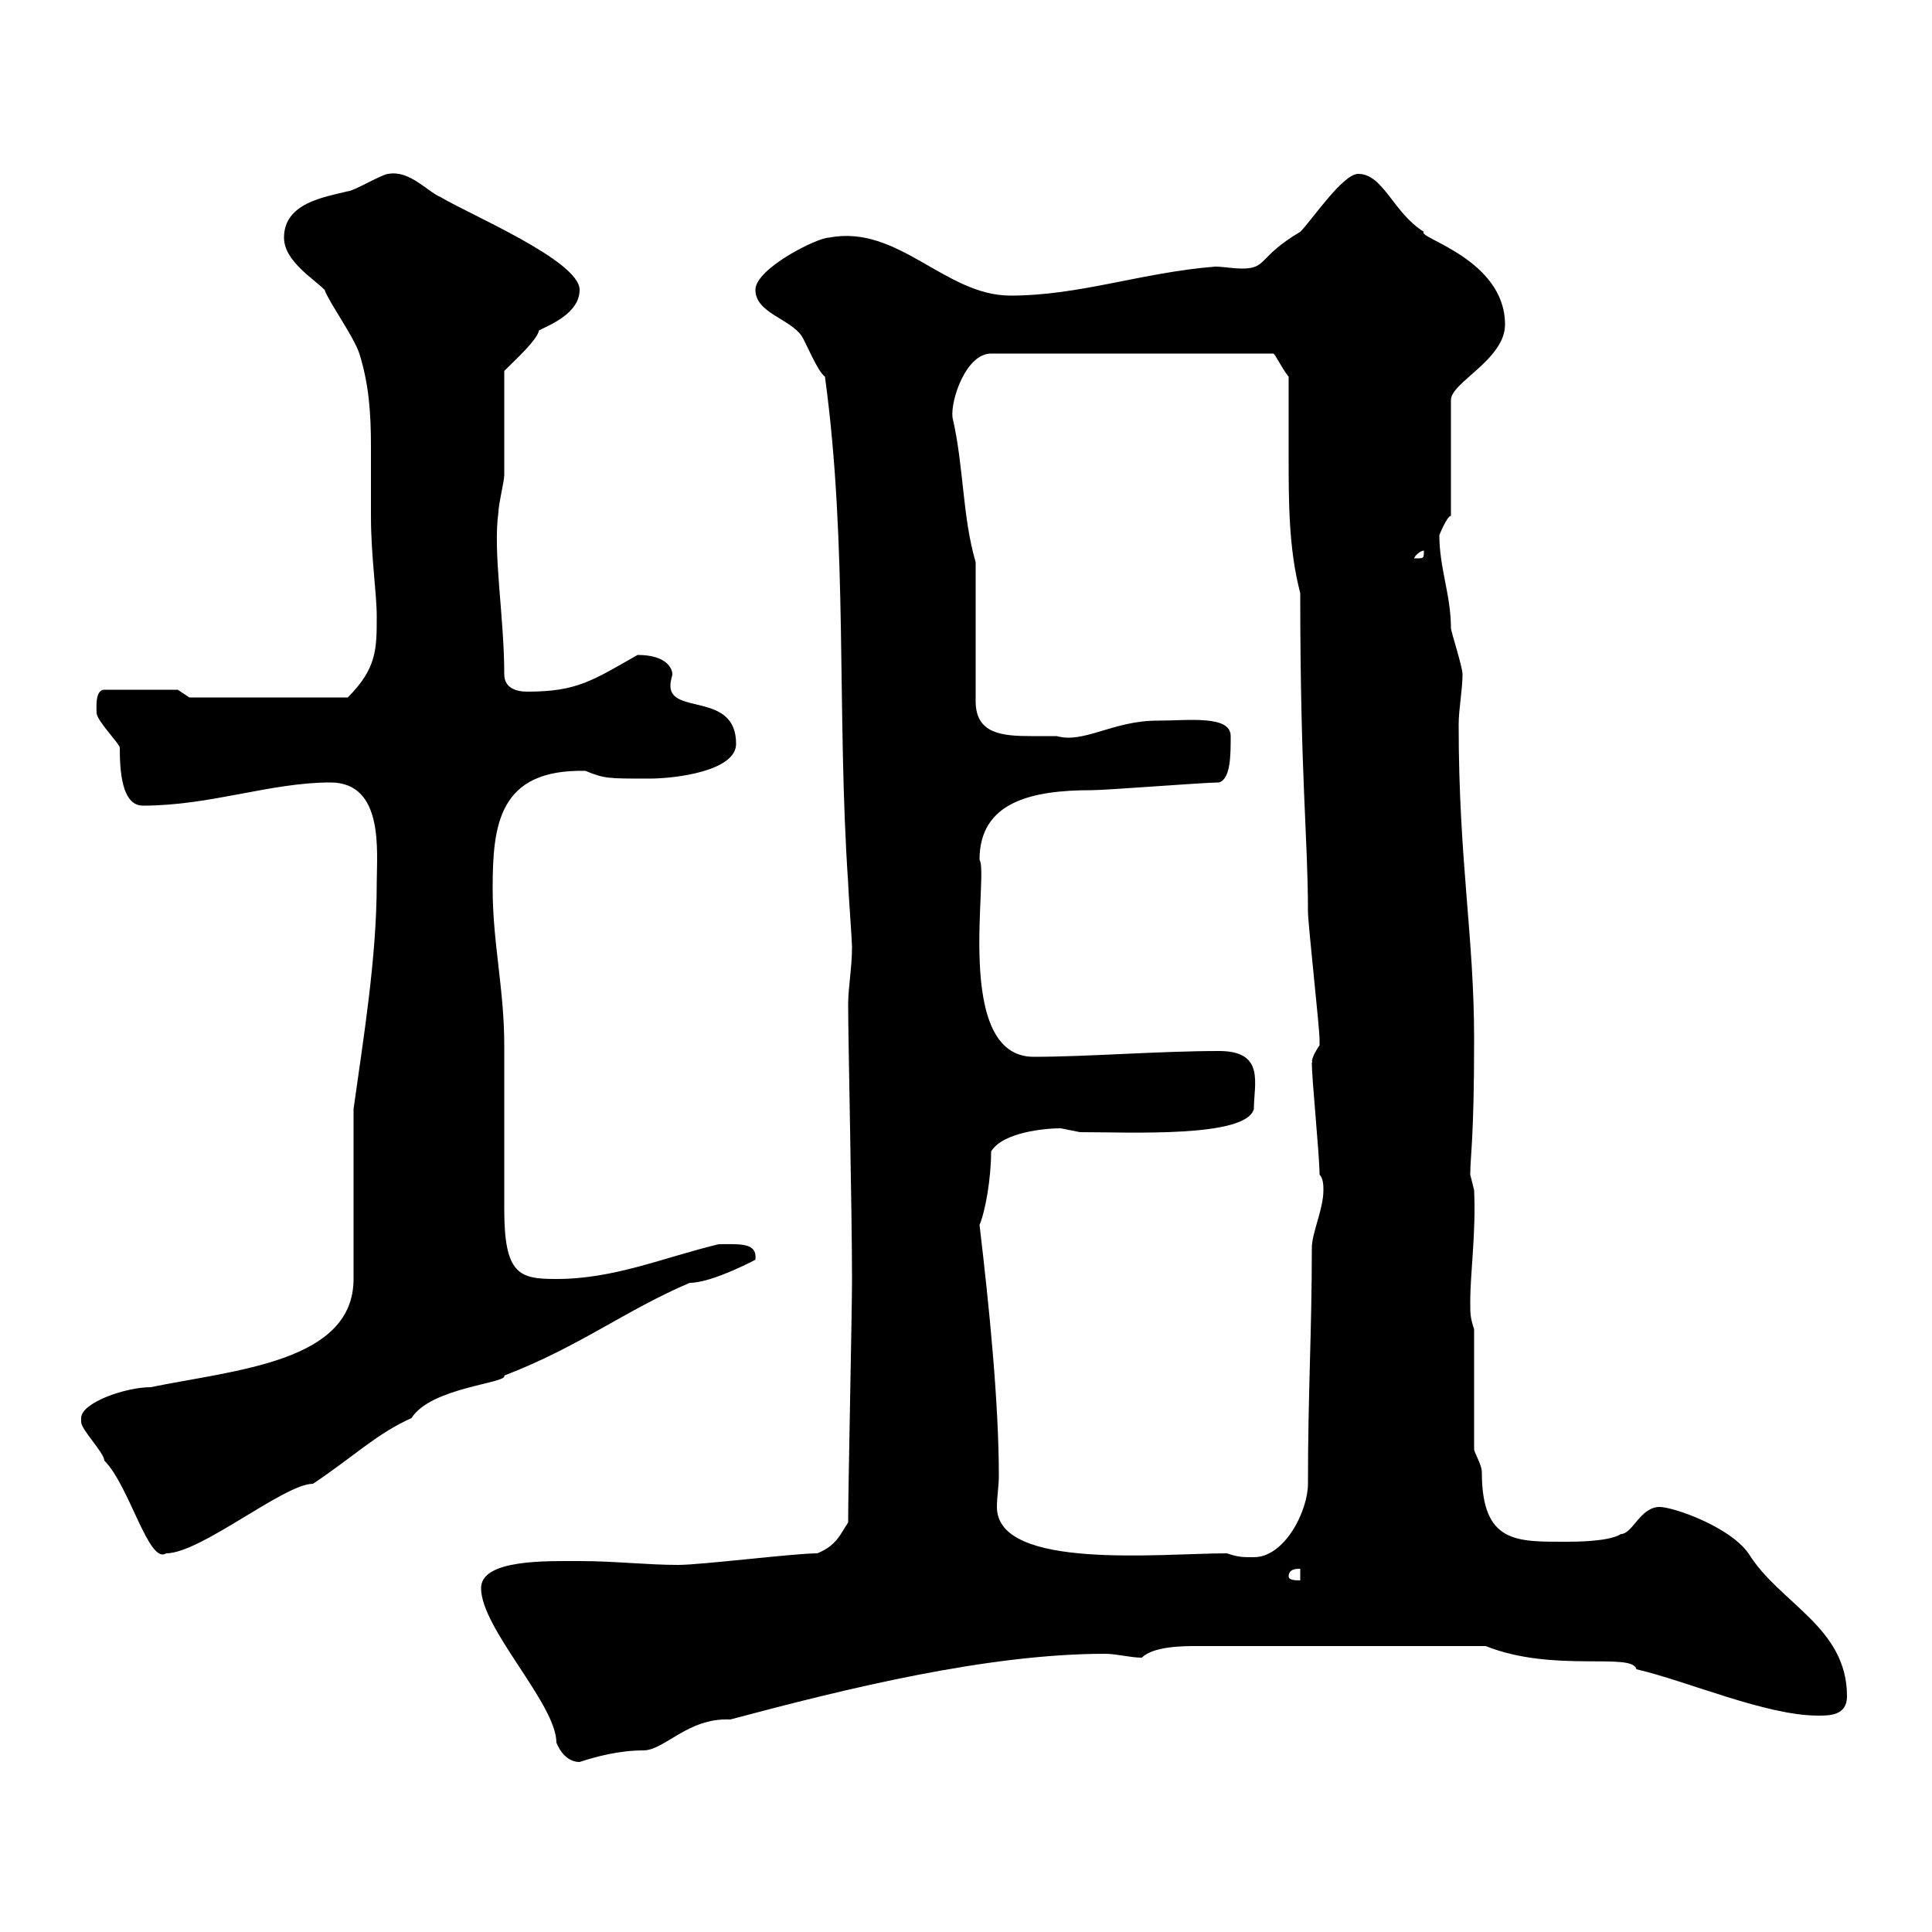 <svg xmlns="http://www.w3.org/2000/svg" xmlns:xlink="http://www.w3.org/1999/xlink" width="300" height="300"><path d="M74.70 246.60C74.70 252.90 86.40 264.60 86.40 270.60C87 272.10 88.20 273.60 90 273.60C92.70 272.70 96.30 271.80 99.90 271.80C103.20 271.80 106.80 266.70 113.40 267C131.40 262.20 153.30 256.80 171.60 256.80C173.40 256.80 175.50 257.40 177.30 257.40C179.10 255.60 183.90 255.60 185.70 255.60L230.70 255.60C241.20 259.80 253.50 256.50 254.10 259.20C261.90 261 274.20 266.40 282.30 266.40C284.10 266.40 286.80 266.40 286.80 263.40C286.80 252.60 276.30 249 271.50 241.20C268.50 237 259.80 234 257.70 234C254.70 234 253.50 238.20 251.70 238.20C249.90 239.40 244.50 239.40 243.30 239.40C235.50 239.40 230.10 239.70 230.10 228.60C230.10 227.40 228.90 225.60 228.90 225L228.90 206.40C228.30 204.60 228.30 204 228.30 202.20C228.30 197.40 229.20 191.70 228.90 184.80C228.90 184.80 228.30 182.40 228.30 182.40C228.30 179.40 228.90 177 228.90 161.40C228.90 145.20 226.50 133.80 226.50 112.50C226.50 110.10 227.10 107.10 227.10 104.70C227.10 103.50 225.30 98.10 225.30 97.50C225.30 92.40 223.50 88.20 223.50 83.10C223.50 83.10 224.70 80.10 225.30 80.10L225.30 62.10C225.30 59.40 233.70 55.80 233.70 50.40C233.70 40.20 219.90 36.90 221.10 36C216.30 33 214.80 27 210.90 27C208.50 27 203.70 34.20 201.90 36C195.30 39.90 196.80 41.70 192.90 41.70C191.40 41.70 189.90 41.40 188.70 41.40C177.30 42.30 167.70 45.90 156.90 45.90C146.70 45.90 139.50 34.80 128.70 36.90C126.90 36.90 117.30 41.70 117.30 45C117.30 48.60 122.70 49.50 124.50 52.20C125.10 53.10 126.90 57.60 128.10 58.50C131.70 84.90 129.90 110.70 131.70 137.10C131.70 138 132.30 146.10 132.30 147C132.30 150.30 131.70 153.30 131.70 156C131.70 161.40 132.30 188.10 132.30 198.60C132.30 204 131.70 231 131.70 236.40C130.50 238.20 129.90 240 126.90 241.20C123.30 241.20 108.90 243 105.30 243C100.50 243 95.40 242.40 90 242.40C84.90 242.40 74.70 242.10 74.70 246.60ZM200.10 244.80C200.10 243.60 201.30 243.60 201.90 243.60L201.90 245.40C201.30 245.40 200.10 245.40 200.10 244.80ZM190.50 241.20C180.30 241.20 154.80 243.90 154.80 234C154.80 232.50 155.10 230.70 155.10 229.20C155.10 217.80 153.60 202.80 152.10 190.20C153 188.10 153.90 183 153.90 178.80C155.70 175.80 162.30 175.20 164.70 175.20C164.70 175.20 167.70 175.80 167.70 175.80C175.50 175.80 193.50 176.70 194.70 172.20C194.70 168.30 196.50 163.20 189.30 163.20C180 163.20 168.90 164.10 160.50 164.10C147.90 164.10 153.60 135.60 152.10 133.50C152.10 124.50 160.20 122.70 169.50 122.70C171.90 122.70 186.90 121.50 189.30 121.50C191.10 120.90 191.10 117.30 191.10 114.30C191.10 111 184.50 111.90 179.70 111.90C172.80 111.90 168.30 115.50 164.10 114.30C162.90 114.30 161.70 114.30 160.20 114.30C155.70 114.30 151.50 114 151.50 108.90L151.50 87.30C149.40 80.10 149.70 72.60 147.90 64.80C147.60 62.10 150 54.90 153.90 54.90L197.70 54.90C198 54.90 198.90 57 200.10 58.50C200.10 62.40 200.10 66.60 200.10 70.80C200.10 78 200.10 85.20 201.90 92.10C201.90 120.90 203.10 129.90 203.10 141.60C203.10 143.40 204.90 159.60 204.90 161.40C204.90 161.40 204.90 161.40 204.90 162.30C203.10 165 204 165 203.70 165C203.70 167.70 204.90 179.40 204.90 182.40C205.50 183 205.50 184.20 205.50 184.80C205.50 187.80 203.70 191.40 203.70 193.80C203.70 207 203.10 216 203.10 230.40C203.10 234.60 199.50 241.80 194.70 241.80C192.90 241.80 192.30 241.80 190.50 241.20ZM12.60 220.20C12.60 220.20 12.60 220.80 12.60 220.80C12.60 222 16.20 225.60 16.20 226.80C20.10 230.70 23.10 243 25.80 241.20C31.20 241.20 44.10 230.40 48.60 230.40C54.90 226.20 58.50 222.60 63.90 220.20C66.90 215.40 78.90 214.80 78.30 213.60C90 209.10 97.20 203.40 107.10 199.20C110.70 199.20 117.90 195.30 117.30 195.60C117.60 192.90 114.90 193.20 111.60 193.20C102.90 195.30 95.40 198.60 86.40 198.60C80.70 198.60 78.30 198 78.30 187.80C78.30 184.80 78.30 165 78.30 162.30C78.30 153.60 76.50 146.40 76.50 138C76.50 128.10 77.40 119.40 90.90 119.70C93.90 120.90 94.20 120.90 100.80 120.90C105 120.90 114.30 119.70 114.30 115.50C114.30 107.40 104.10 111 104.10 106.50C104.10 105.60 104.40 105 104.40 104.70C104.40 103.80 103.50 101.70 99 101.70C92.10 105.60 89.70 107.40 81.90 107.40C80.10 107.40 78.30 106.80 78.30 104.70C78.30 95.70 76.50 85.80 77.40 79.50C77.40 78.30 78.30 74.70 78.30 73.80C78.30 71.10 78.30 60.30 78.30 57.60C80.10 55.80 83.40 52.80 83.70 51.30C85.50 50.40 90 48.60 90 45C90 40.50 72.90 33.30 68.40 30.60C66.30 29.70 63.60 26.40 60.30 27C59.40 27 54.90 29.70 54 29.70C50.40 30.60 44.10 31.50 44.10 36.90C44.10 40.50 48.60 43.20 50.40 45C51 46.80 54.90 52.20 55.80 54.90C57.30 59.70 57.60 64.20 57.60 69.30C57.60 72.90 57.60 76.50 57.60 80.10C57.60 86.40 58.50 92.10 58.50 95.70C58.50 100.80 58.50 103.80 54 108.30L29.40 108.30L27.60 107.10L16.20 107.10C14.70 107.10 15 110.10 15 110.70C15 111.90 18.60 115.50 18.60 116.10C18.60 119.70 18.90 125.10 22.20 125.10C32.70 125.10 42 121.50 51.30 121.50C59.70 121.50 58.50 132.30 58.50 137.10C58.50 148.80 56.40 161.40 54.90 172.20L54.90 198.60C54.90 211.50 36.60 212.70 23.40 215.40C19.50 215.40 12.60 217.80 12.60 220.20ZM221.10 85.50C221.10 86.70 221.10 86.70 219.90 86.70C219.90 86.70 219.60 86.70 219.60 86.70C219.60 86.40 220.50 85.50 221.10 85.50C221.10 85.50 221.10 85.50 221.10 85.50Z"/></svg>